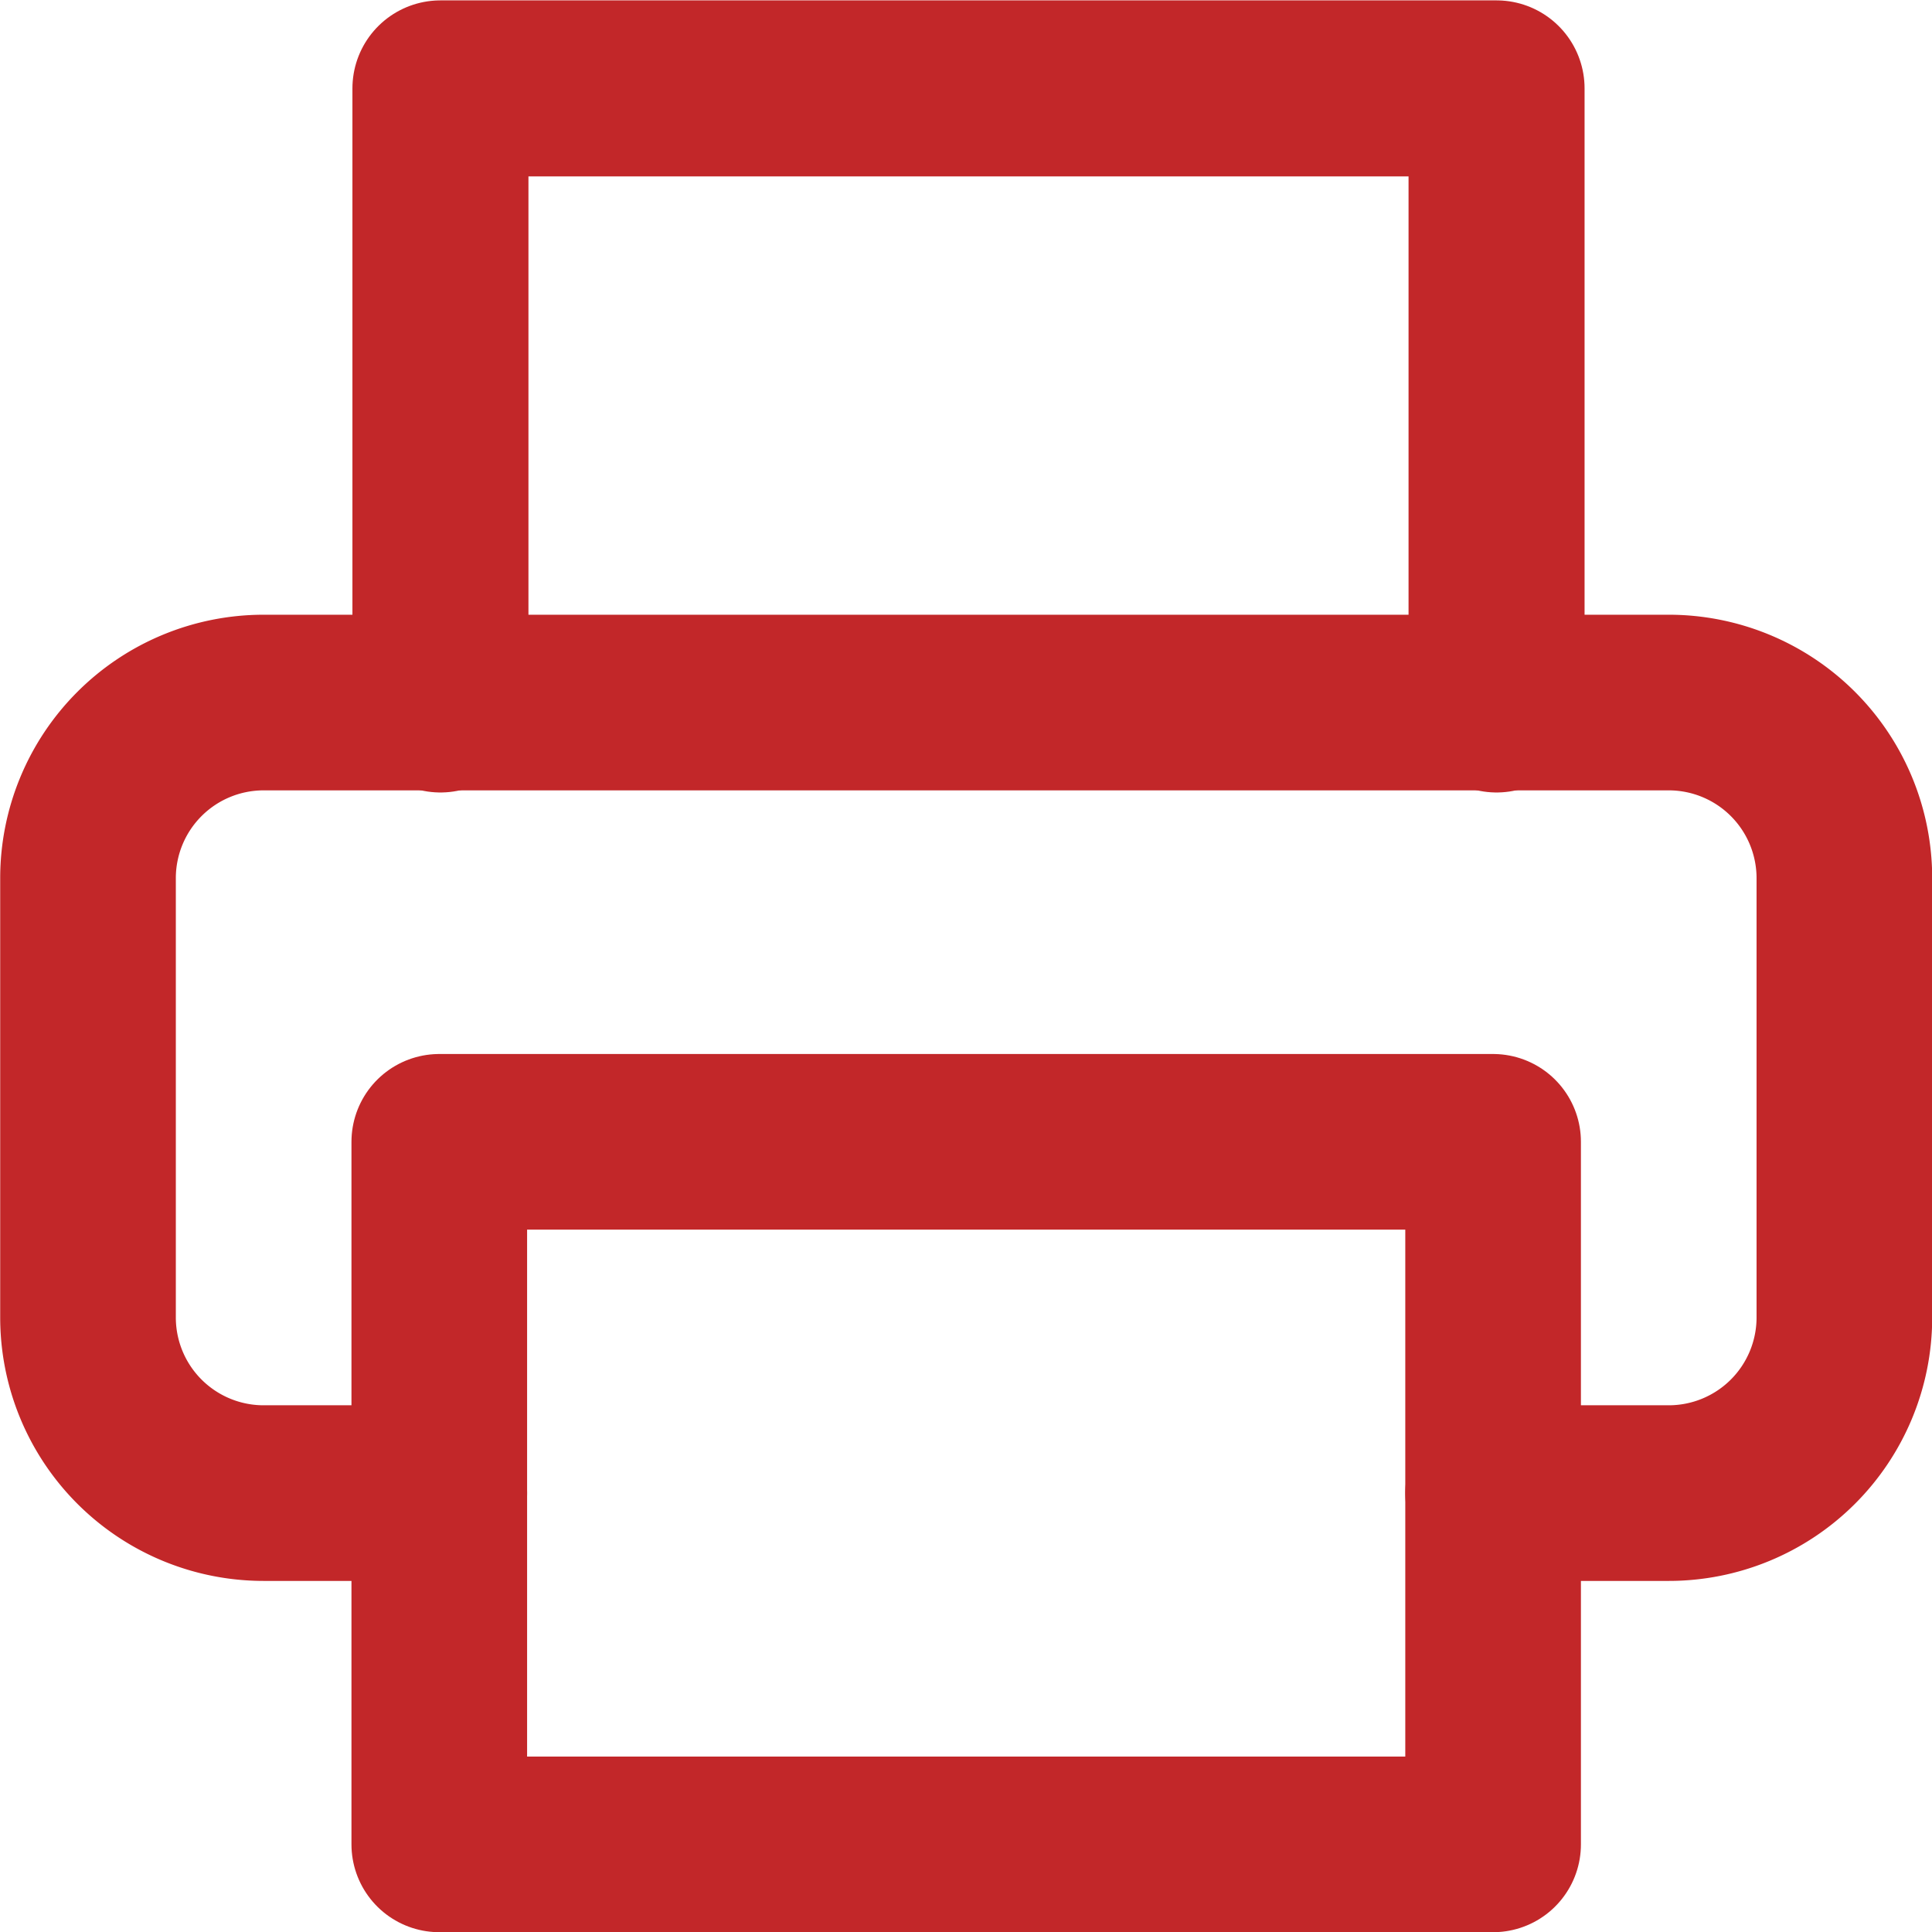 <?xml version="1.0" encoding="UTF-8" standalone="no"?>
<svg
   xmlns:dc="http://purl.org/dc/elements/1.1/"
   xmlns:cc="http://creativecommons.org/ns#"
   xmlns:rdf="http://www.w3.org/1999/02/22-rdf-syntax-ns#"
   xmlns:svg="http://www.w3.org/2000/svg"
   xmlns="http://www.w3.org/2000/svg"
   id="svg1015"
   version="1.1"
   viewBox="0 0 5.027 5.027"
   height="5.027mm"
   width="5.027mm">
  <defs
     id="defs1009" />
  <g
     transform="translate(-94.607,-41.639)"
     id="layer1">
    <polyline
       transform="matrix(0.229,0,0,0.229,94.379,41.411)"
       id="polyline3450"
       points="6 9 6 2 18 2 18 9"
       style="fill:none;stroke:#c22729;stroke-width:2;stroke-linecap:round;stroke-linejoin:round;stroke-opacity:1" />
    <path
       id="path3452"
       d="M 95.75,45.524 H 95.293 A 0.457,0.457 0 0 1 94.836,45.067 V 43.924 a 0.457,0.457 0 0 1 0.457,-0.457 h 3.656 a 0.457,0.457 0 0 1 0.457,0.457 v 1.143 a 0.457,0.457 0 0 1 -0.457,0.457 h -0.457"
       style="fill:none;stroke:#c22729;stroke-width:0.457;stroke-linecap:round;stroke-linejoin:round;stroke-opacity:1" />
    <rect
       id="rect3454"
       height="1.828"
       width="2.742"
       y="44.61"
       x="95.75"
       style="fill:none;stroke:#c22729;stroke-width:0.457;stroke-linecap:round;stroke-linejoin:round;stroke-opacity:1" />
  </g>
</svg>
